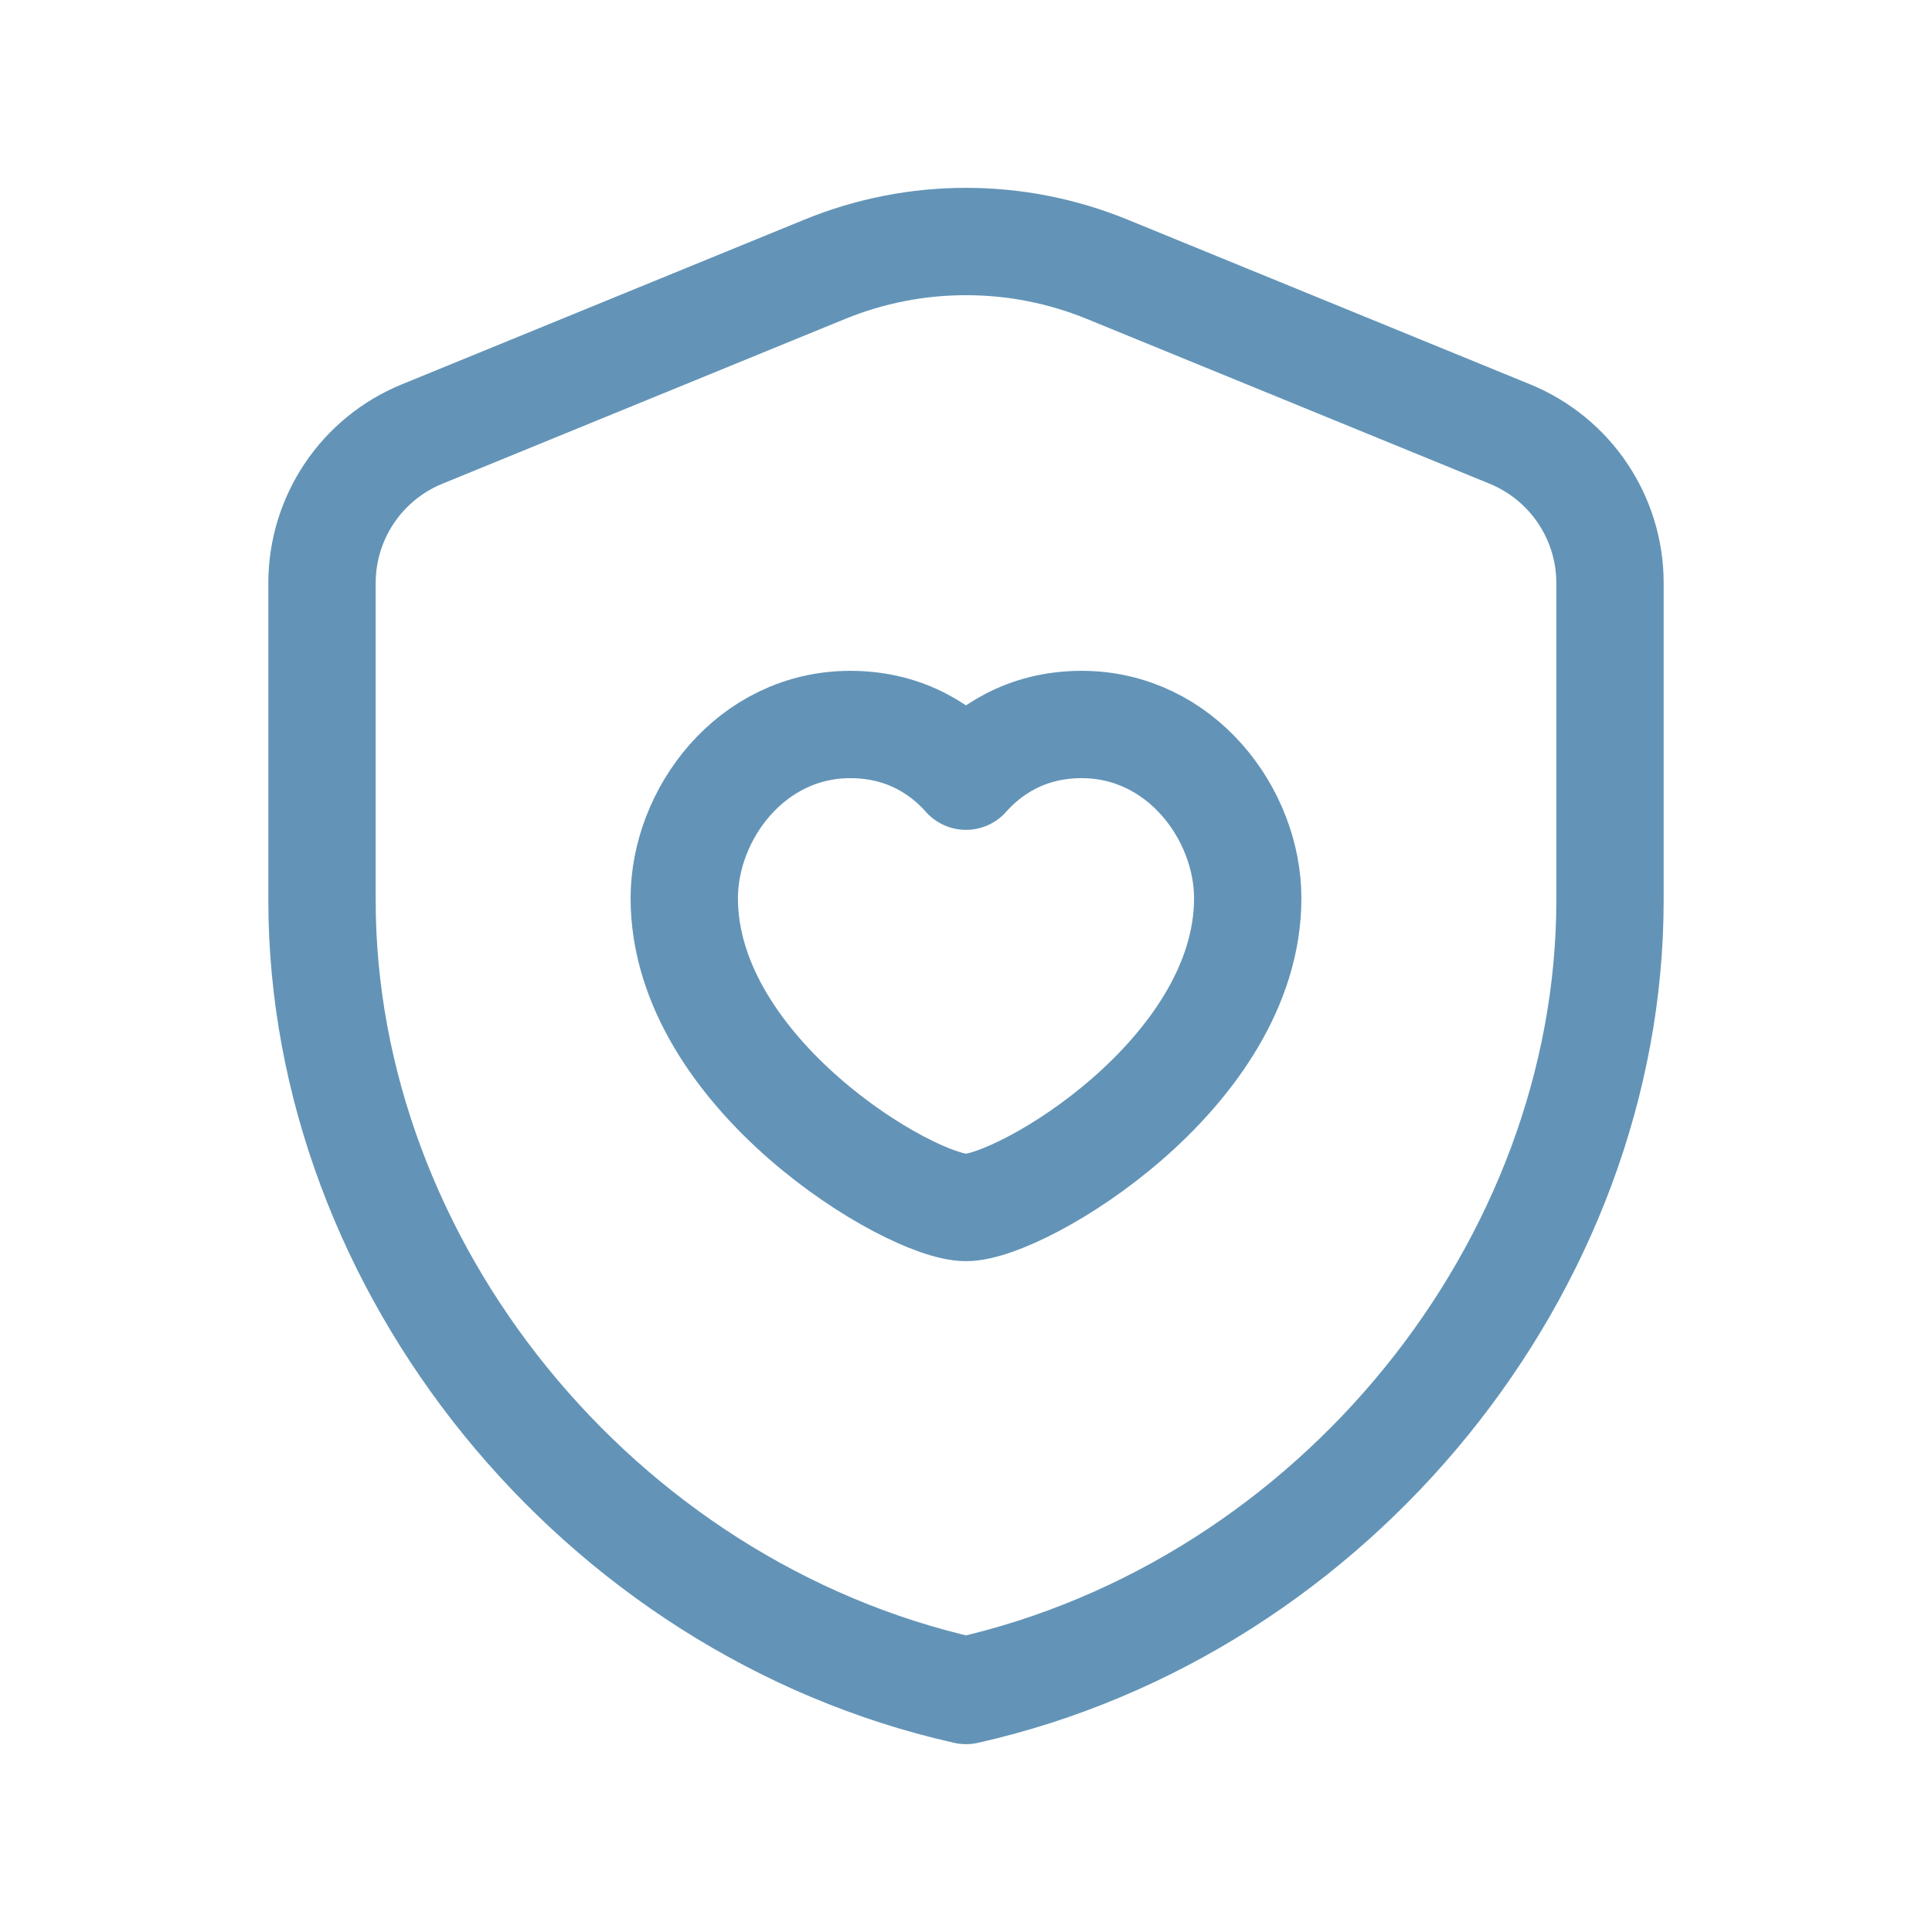 <svg width="45" height="45" viewBox="0 0 45 45" fill="none" xmlns="http://www.w3.org/2000/svg">
<path fill-rule="evenodd" clip-rule="evenodd" d="M37.5 20.966C37.5 29.481 31.101 37.442 22.5 39.375C13.899 37.442 7.5 29.481 7.5 20.966V13.581C7.5 12.058 8.421 10.686 9.831 10.11L19.206 6.274C21.317 5.409 23.683 5.409 25.794 6.274L35.169 10.11C36.579 10.688 37.5 12.058 37.5 13.581V20.966V20.966Z" stroke="#6394B7" stroke-width="2.5" stroke-linecap="round" stroke-linejoin="round"/>
<path fill-rule="evenodd" clip-rule="evenodd" d="M22.5 18.079C23.003 17.512 23.871 16.875 25.194 16.875C27.508 16.875 29.062 18.969 29.062 20.921C29.062 24.999 23.797 28.125 22.5 28.125C21.203 28.125 15.938 24.999 15.938 20.921C15.938 18.969 17.49 16.875 19.806 16.875C21.129 16.875 21.997 17.512 22.5 18.079Z" stroke="#6394B7" stroke-width="2.5" stroke-linecap="round" stroke-linejoin="round"/>
</svg>
